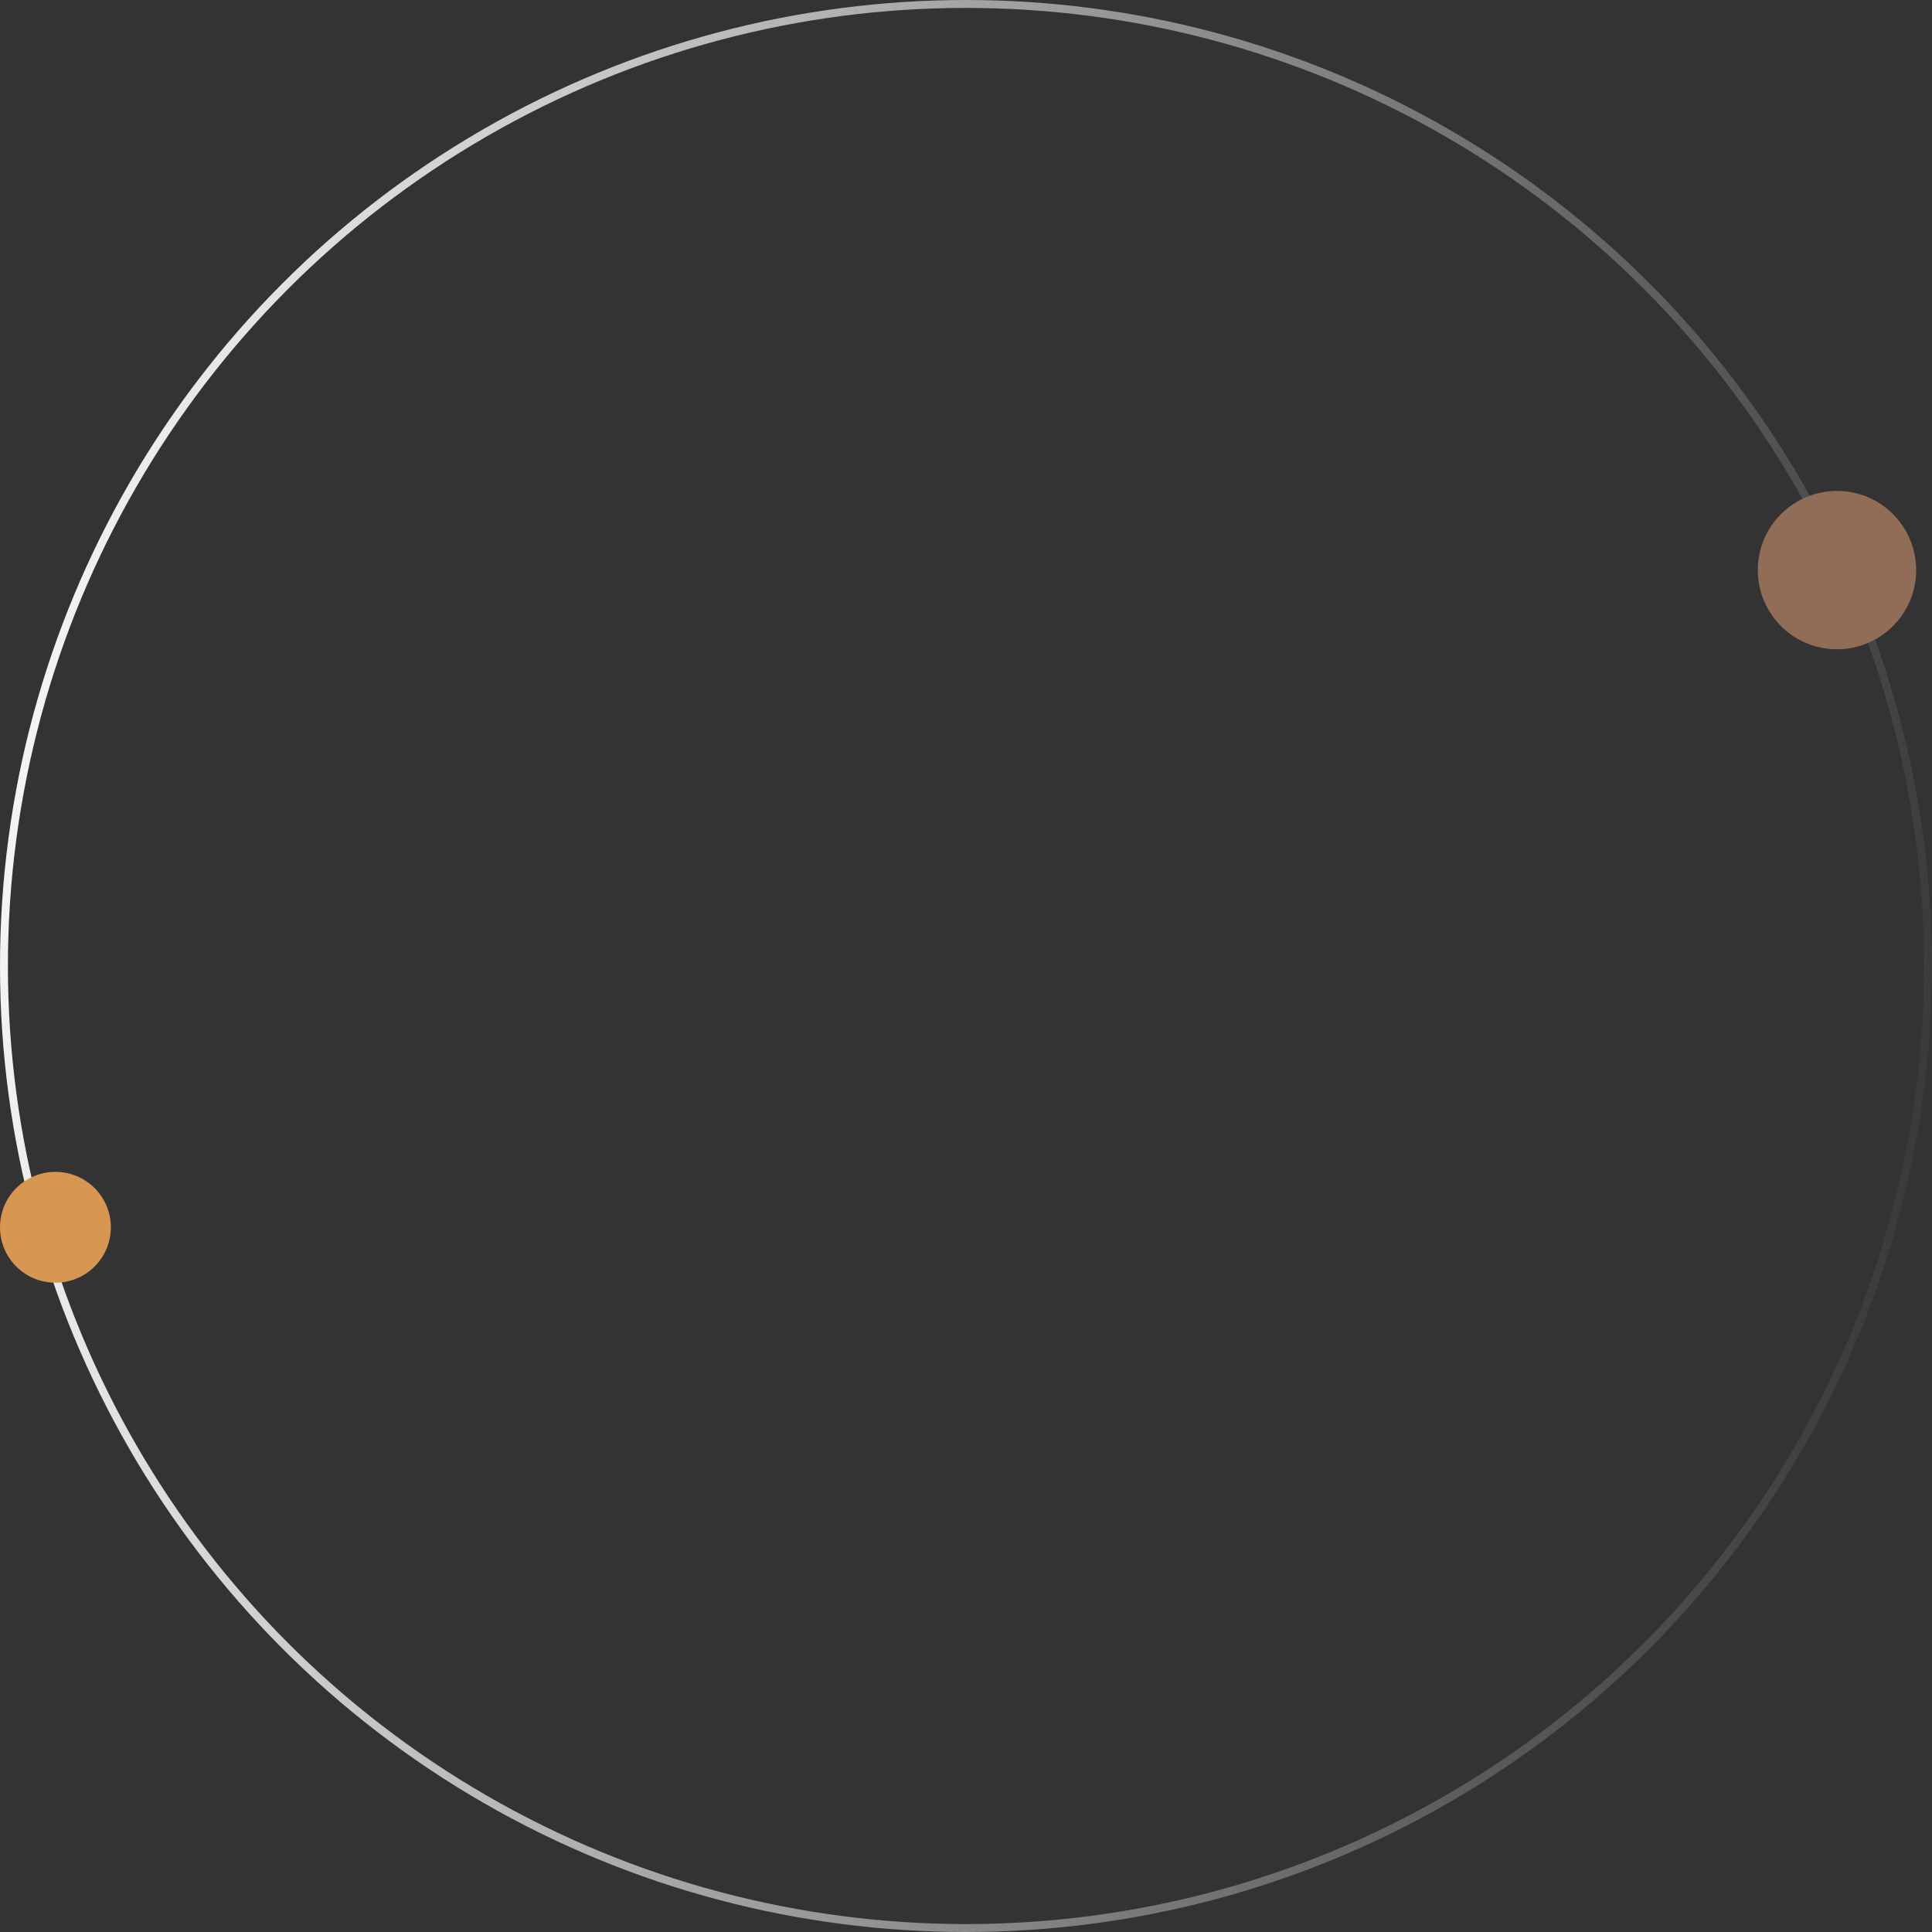 <?xml version="1.0" encoding="UTF-8"?> <svg xmlns="http://www.w3.org/2000/svg" width="122" height="122" viewBox="0 0 122 122" fill="none"><rect x="0" y="0" width="122" height="122" fill="#333333" stroke="none"/> <circle cx="61" cy="61" r="60.75" stroke="url(#paint0_linear_168_1409)" stroke-width="0.5"></circle> <circle cx="3.5" cy="77.5" r="3.5" fill="#D79652"></circle> <circle cx="116" cy="36" r="5" fill="#916D57"></circle> <defs> <linearGradient id="paint0_linear_168_1409" x1="1.63516e-06" y1="50.5" x2="126.5" y2="69" gradientUnits="userSpaceOnUse"> <stop stop-color="#F5F5F5"></stop> <stop offset="1" stop-color="#F5F5F5" stop-opacity="0"></stop> </linearGradient> </defs> </svg> 